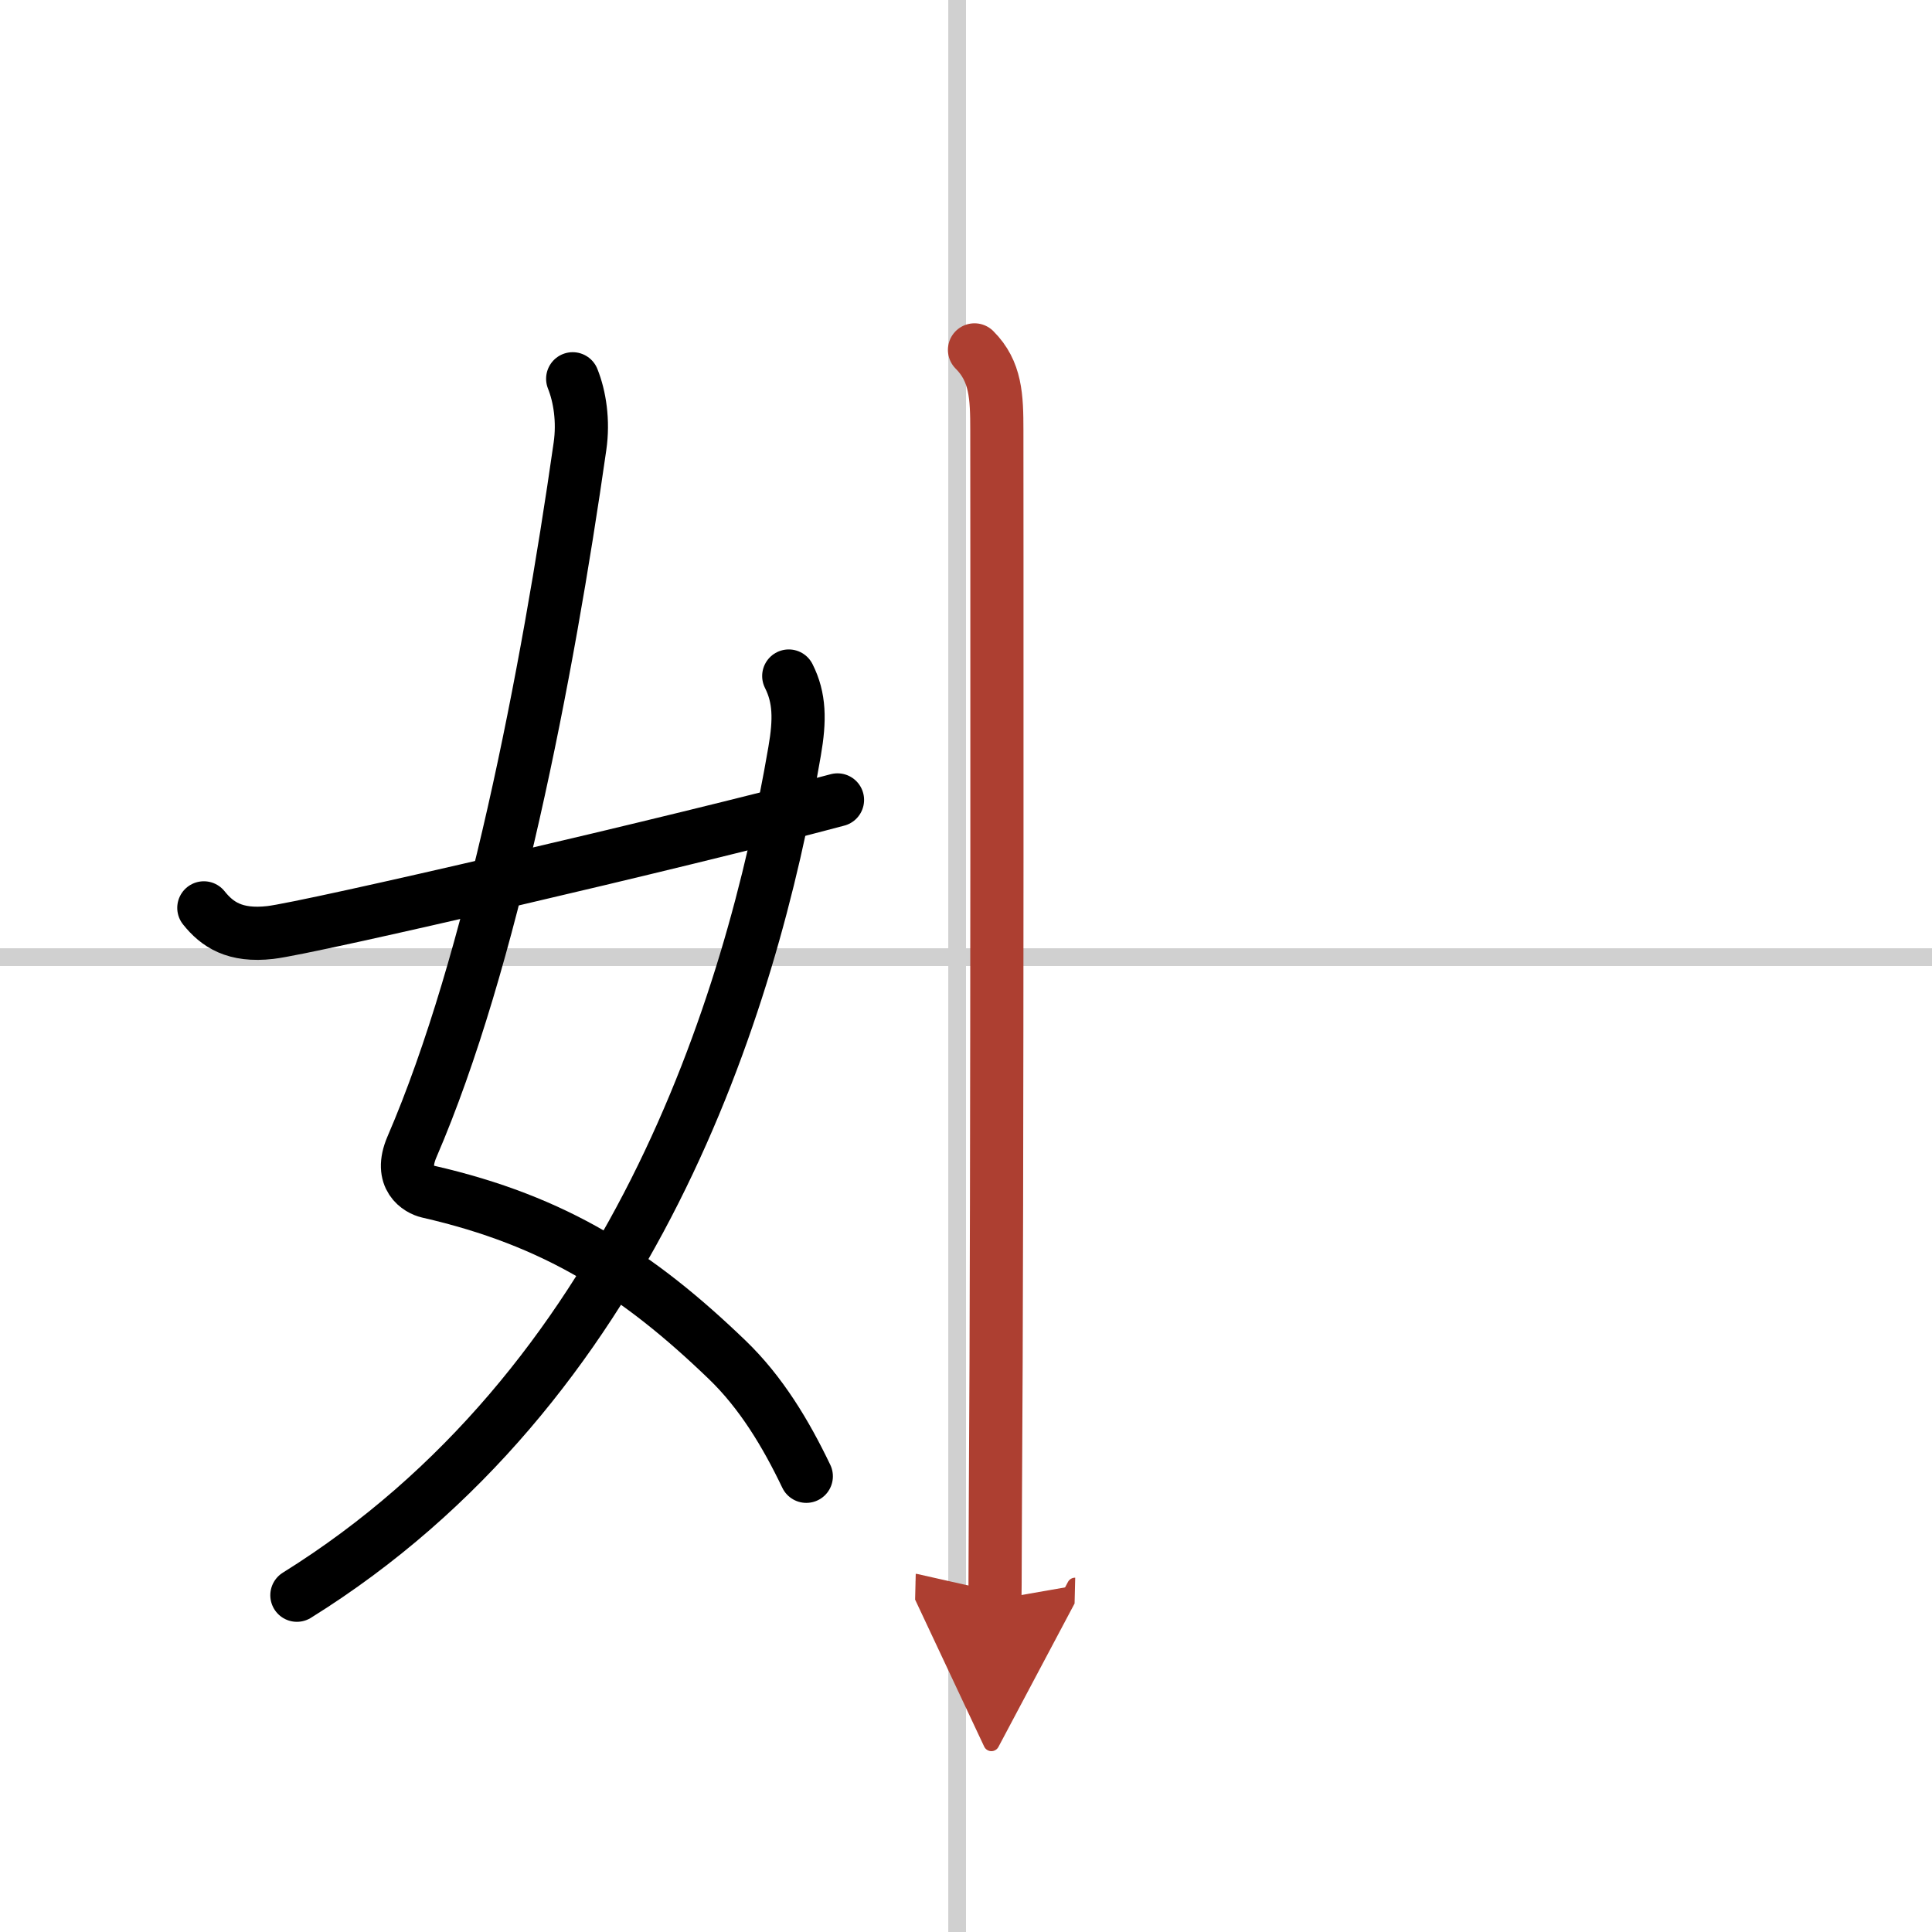 <svg width="400" height="400" viewBox="0 0 109 109" xmlns="http://www.w3.org/2000/svg"><defs><marker id="a" markerWidth="4" orient="auto" refX="1" refY="5" viewBox="0 0 10 10"><polyline points="0 0 10 5 0 10 1 5" fill="#ad3f31" stroke="#ad3f31"/></marker></defs><g fill="none" stroke="#000" stroke-linecap="round" stroke-linejoin="round" stroke-width="3"><rect width="100%" height="100%" fill="#fff" stroke="#fff"/><line x1="54" x2="54" y2="109" stroke="#d0d0d0" stroke-width="1"/><line x2="109" y1="54" y2="54" stroke="#d0d0d0" stroke-width="1"/><path d="m32.31 21.37c0.4 1 0.62 2.38 0.41 3.82-1.85 12.94-4.97 29.07-9.48 39.52-0.76 1.77 0.4 2.4 0.91 2.52 7.22 1.65 11.85 4.65 16.88 9.49 1.91 1.84 3.3 4.15 4.46 6.57"/><path d="M44.5,38.14c0.62,1.23,0.64,2.47,0.33,4.25C42.36,56.82,35.62,78.25,16.75,90"/><path d="m11.5 51.22c0.75 0.94 1.75 1.62 3.75 1.39 2.15-0.24 23.09-5.1 32-7.48"/><path d="m54.98 19.74c1.21 1.21 1.26 2.64 1.26 4.54 0 0.74 0.04 43.22-0.08 59.97-0.02 3.04-0.01 5.18-0.03 6" marker-end="url(#a)" stroke="#ad3f31"/></g></svg>
